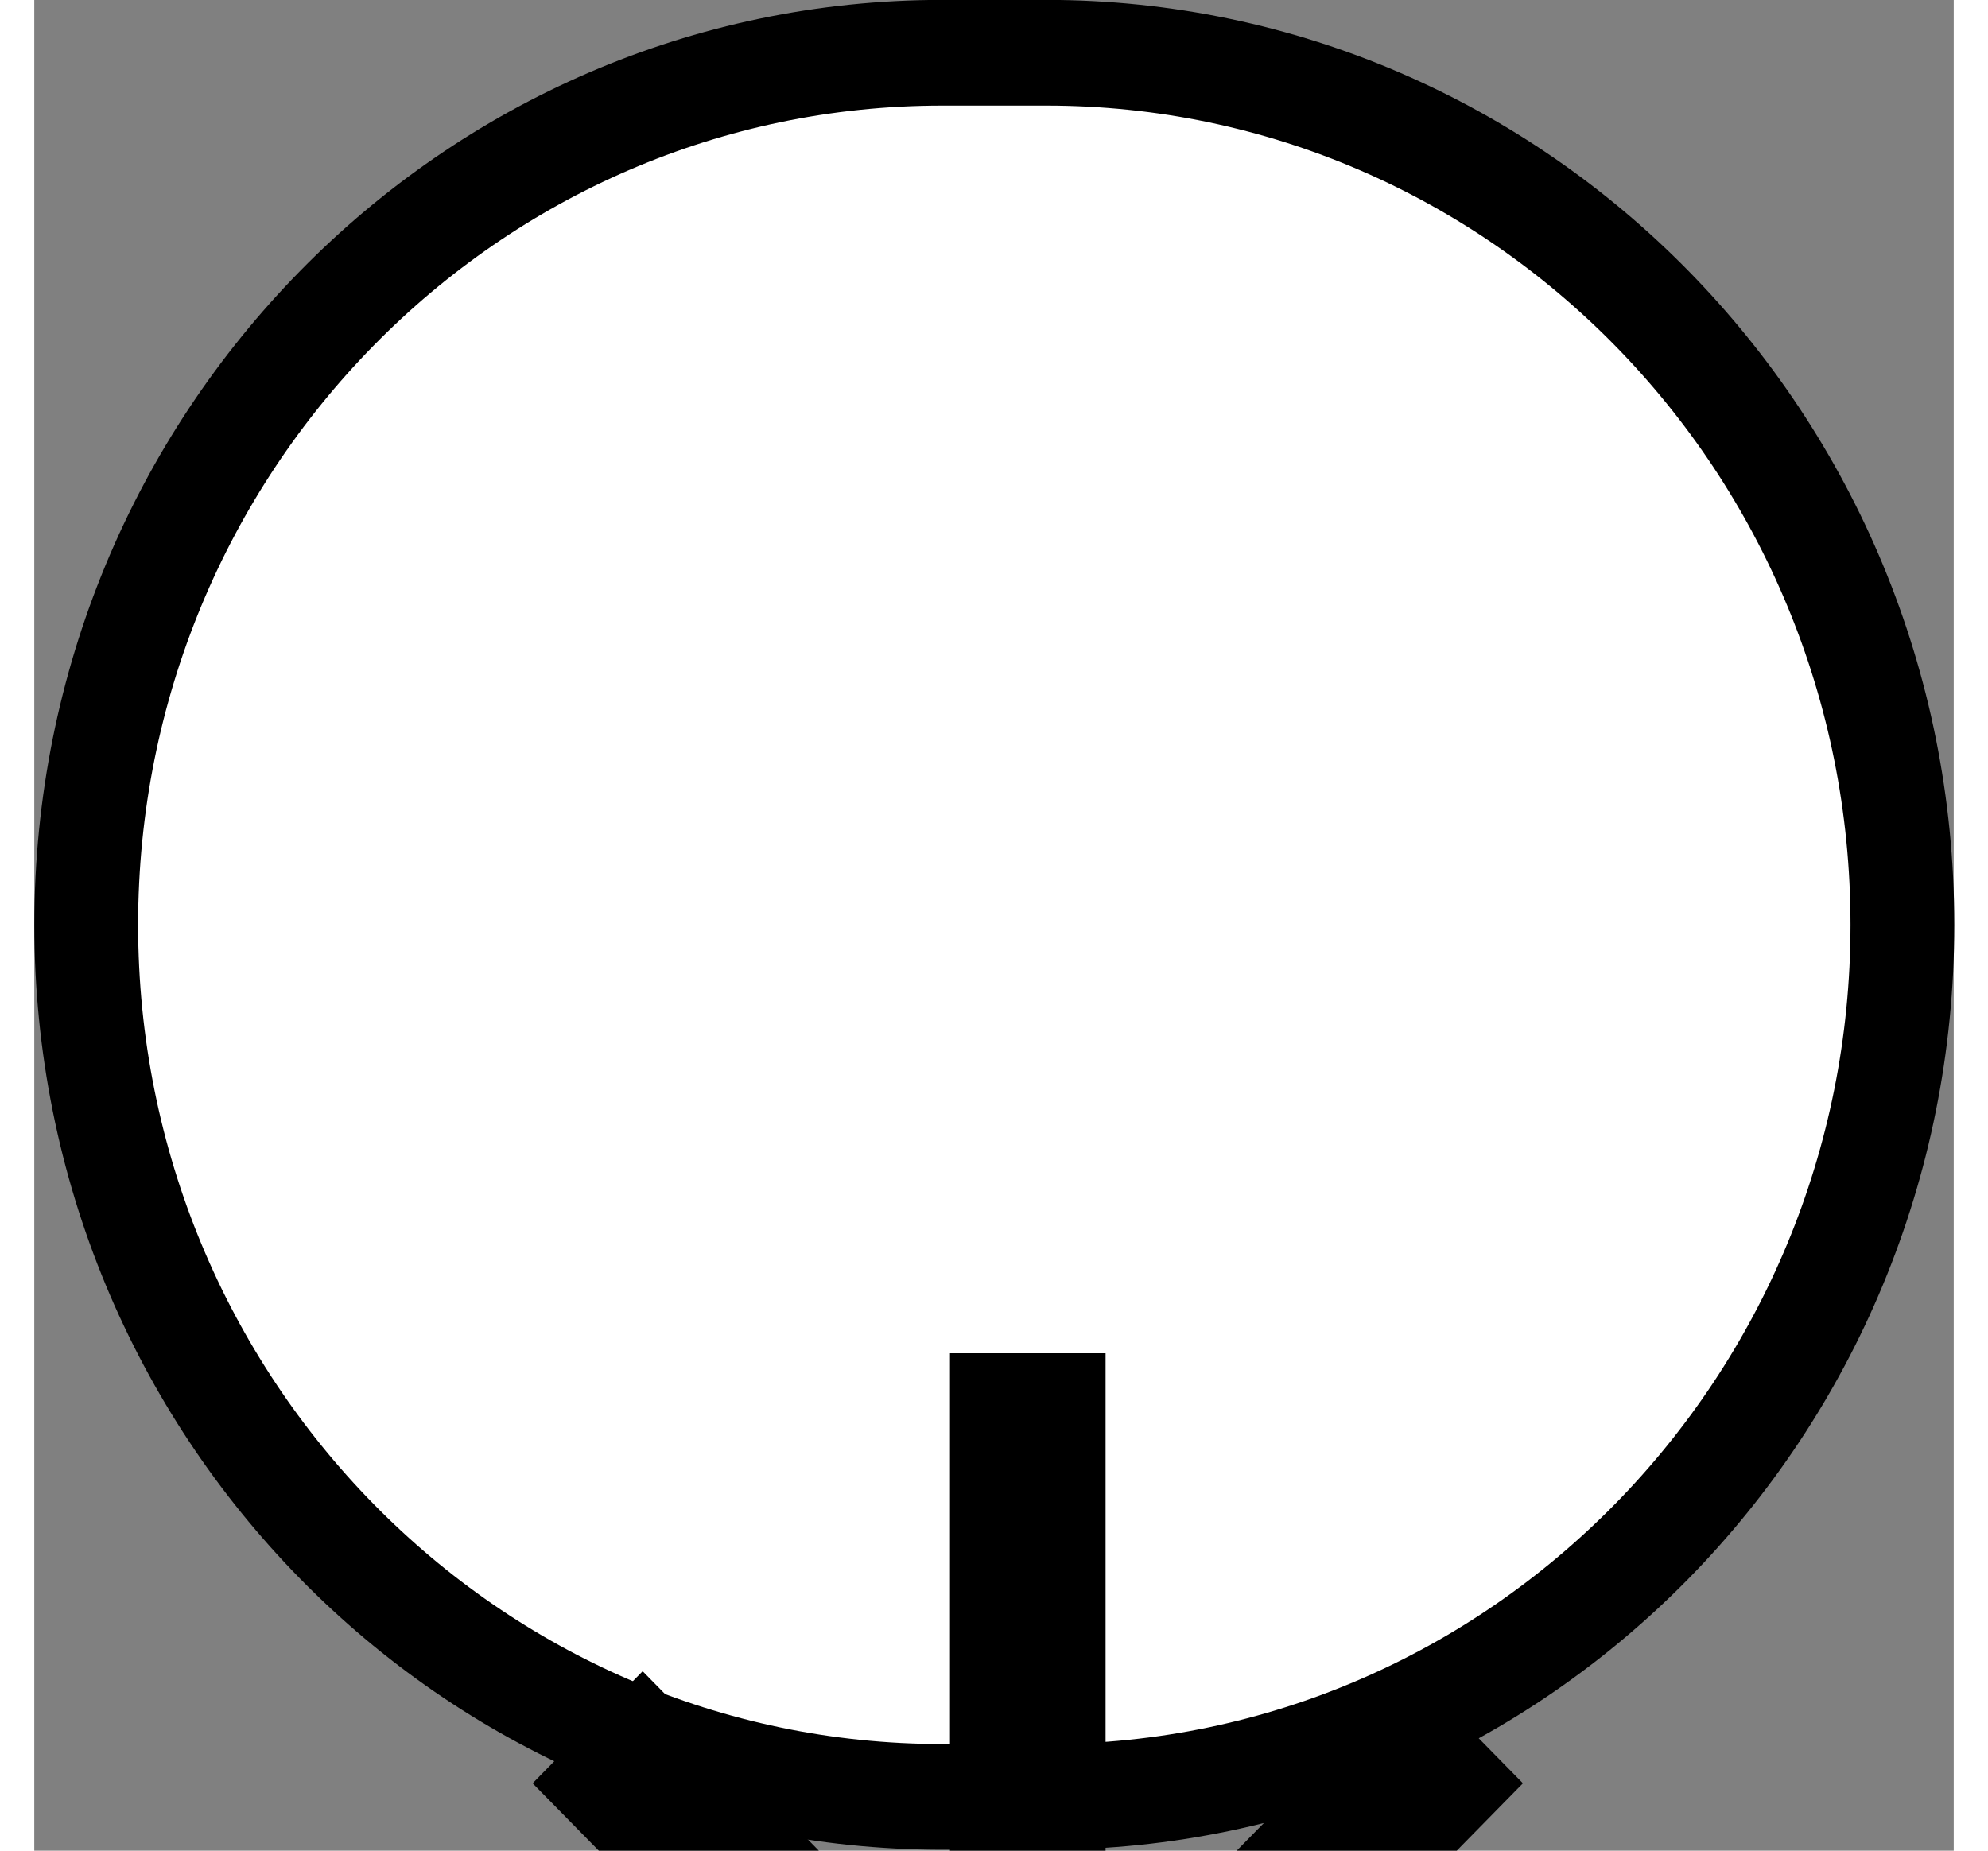 <?xml version="1.0" encoding="UTF-8"?>
<svg xmlns="http://www.w3.org/2000/svg" xmlns:xlink="http://www.w3.org/1999/xlink" width="29px" height="27px" viewBox="0 0 28 27" version="1.1">
<rect x="0" y="0" width="28" height="27" fill="#808080" stroke="none"/>
<g id="surface1">
<path style="fill-rule:nonzero;fill:rgb(100%,100%,100%);fill-opacity:1;stroke-width:2;stroke-linecap:round;stroke-linejoin:miter;stroke:rgb(0%,0%,0%);stroke-opacity:1;stroke-miterlimit:4;" d="M 16.499 -0.002 L 18.501 -0.002 C 27.612 -0.002 34.999 7.385 34.999 16.5 C 34.999 25.615 27.612 33.002 18.501 33.002 L 16.499 33.002 C 7.388 33.002 0.001 25.615 0.001 16.5 C 0.001 7.385 7.388 -0.002 16.499 -0.002 Z M 16.499 -0.002 " transform="matrix(0.757,0,0,0.771,0.757,0.771)"/>
<path style="fill:none;stroke-width:3;stroke-linecap:butt;stroke-linejoin:miter;stroke:rgb(0%,0%,0%);stroke-opacity:1;stroke-miterlimit:4;" d="M -10648.328 15208.651 L -10636.327 15208.651 L -10636.327 15220.652 " transform="matrix(-0.535,0.545,-0.535,-0.545,2460.686,14117.253)"/>
<path style="fill:none;stroke-width:3;stroke-linecap:butt;stroke-linejoin:miter;stroke:rgb(0%,0%,0%);stroke-opacity:1;stroke-miterlimit:4;" d="M -10637.228 15208.651 L -10648.234 15219.657 " transform="matrix(-0.535,0.545,-0.535,-0.545,2460.204,14117.744)"/>
</g>
</svg>

